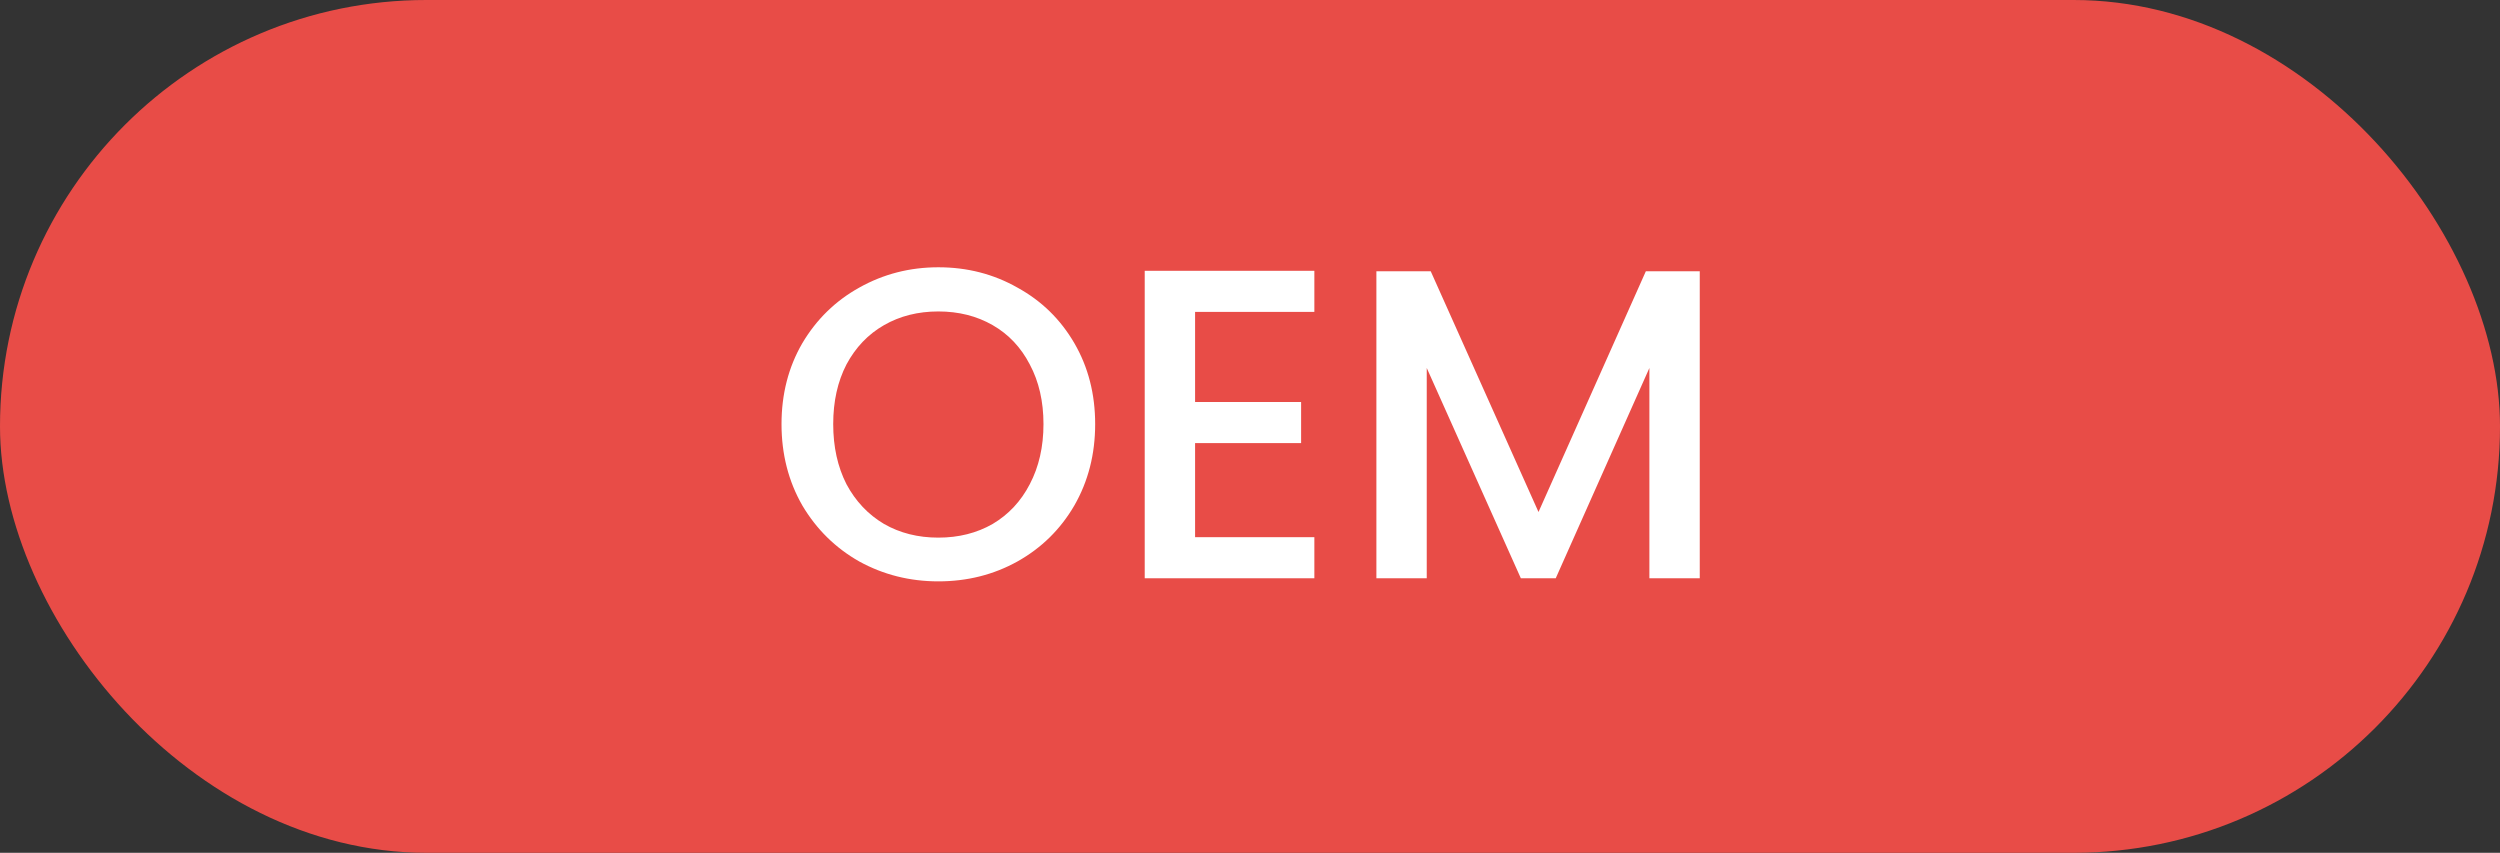 <svg width="214" height="73" viewBox="0 0 214 73" fill="none" xmlns="http://www.w3.org/2000/svg">
<rect x="0" y="0" width="214" height="73" fill="#333333" stroke="none"/>
<rect width="214" height="73" rx="36.5" fill="#E84C47"/>
<path d="M80.322 49.765C77.877 49.765 75.621 49.197 73.554 48.063C71.512 46.904 69.886 45.303 68.676 43.261C67.491 41.194 66.898 38.874 66.898 36.303C66.898 33.731 67.491 31.425 68.676 29.383C69.886 27.341 71.512 25.753 73.554 24.618C75.621 23.459 77.877 22.879 80.322 22.879C82.793 22.879 85.049 23.459 87.091 24.618C89.158 25.753 90.784 27.341 91.969 29.383C93.154 31.425 93.746 33.731 93.746 36.303C93.746 38.874 93.154 41.194 91.969 43.261C90.784 45.303 89.158 46.904 87.091 48.063C85.049 49.197 82.793 49.765 80.322 49.765ZM80.322 46.021C82.062 46.021 83.612 45.63 84.974 44.849C86.335 44.042 87.394 42.908 88.15 41.446C88.931 39.958 89.322 38.244 89.322 36.303C89.322 34.362 88.931 32.66 88.15 31.198C87.394 29.736 86.335 28.614 84.974 27.833C83.612 27.051 82.062 26.66 80.322 26.66C78.583 26.66 77.033 27.051 75.671 27.833C74.31 28.614 73.239 29.736 72.457 31.198C71.701 32.66 71.323 34.362 71.323 36.303C71.323 38.244 71.701 39.958 72.457 41.446C73.239 42.908 74.31 44.042 75.671 44.849C77.033 45.63 78.583 46.021 80.322 46.021Z" fill="white"/>
<path d="M102.299 26.698V34.412H111.375V37.929H102.299V45.983H112.509V49.5H97.988V23.181H112.509V26.698H102.299Z" fill="white"/>
<path d="M145.499 23.219V49.5H141.188V31.5L133.171 49.5H130.184L122.129 31.5V49.5H117.819V23.219H122.47L131.696 43.828L140.885 23.219H145.499Z" fill="white"/>
</svg>
